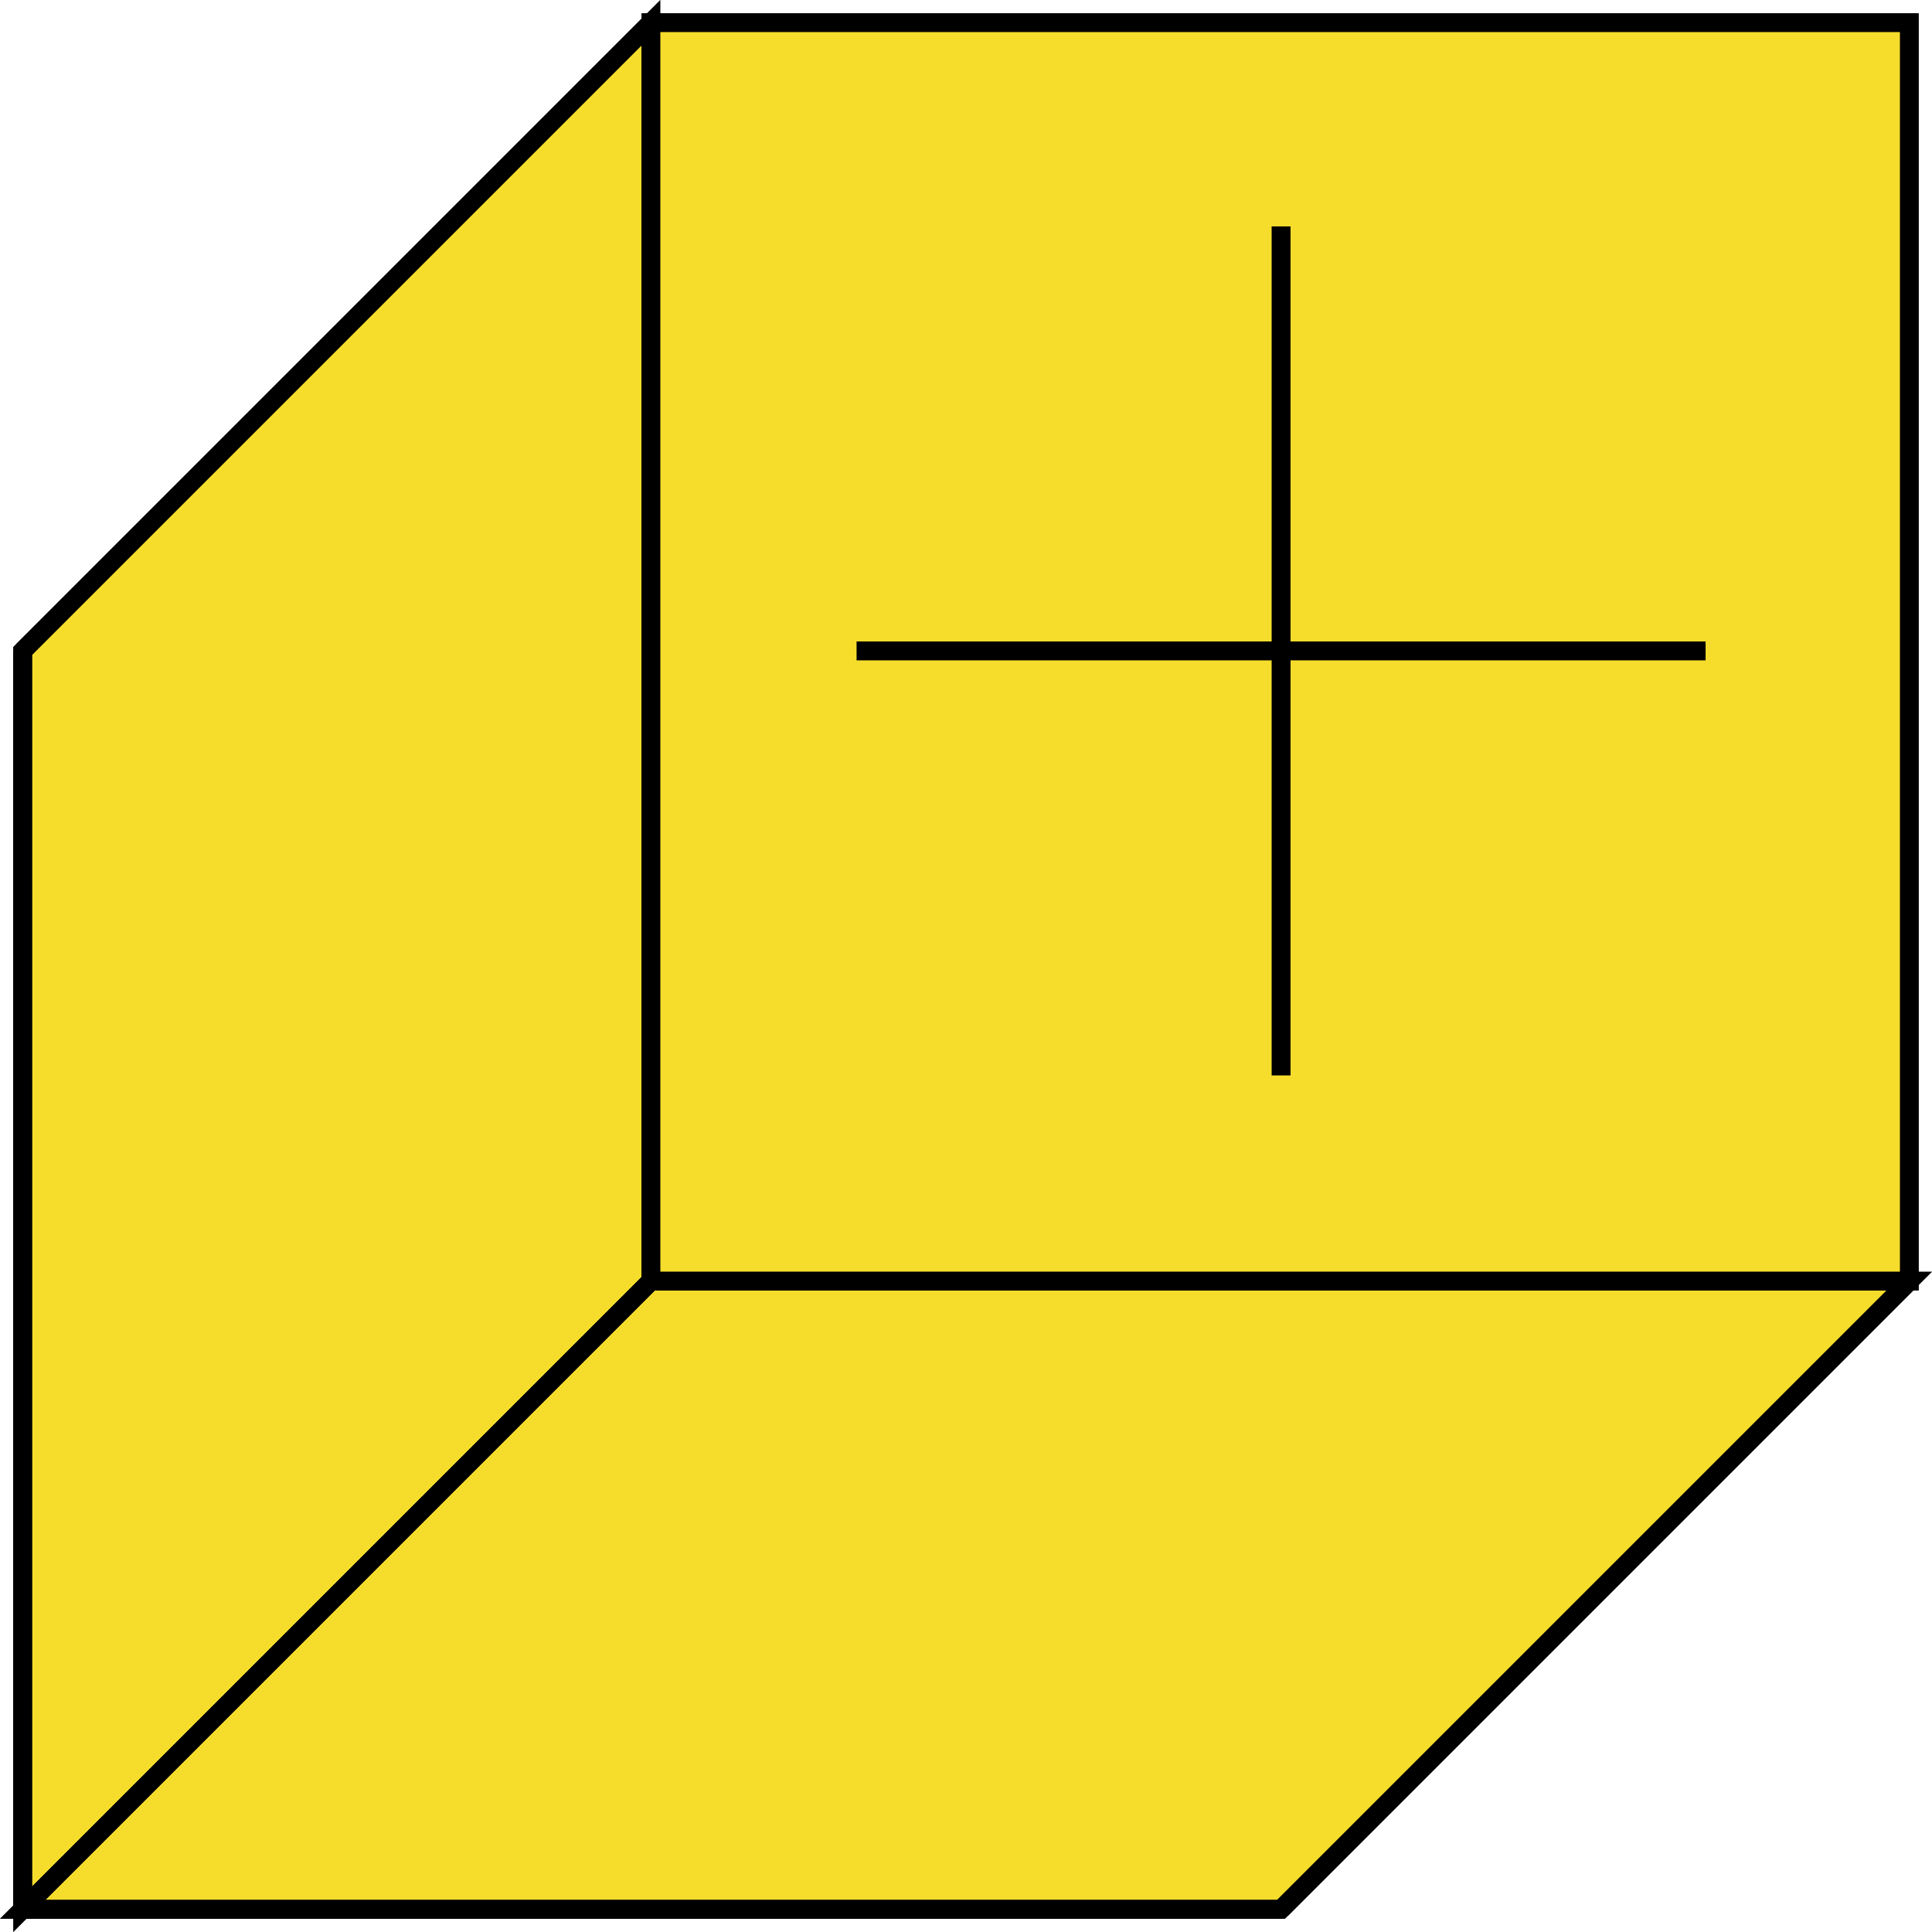 <!-- Generator: Adobe Illustrator 25.2.2, SVG Export Plug-In  -->
<svg version="1.1" xmlns="http://www.w3.org/2000/svg" xmlns:xlink="http://www.w3.org/1999/xlink" x="0px" y="0px" width="102.4px"
	 height="102.4px" viewBox="0 0 102.4 102.4" style="overflow:visible;enable-background:new 0 0 102.4 102.4;"
	 xml:space="preserve">
<style type="text/css">
	.st0{fill:#F6DD2C;stroke:#000000;stroke-miterlimit:10;}
</style>
<defs>
</defs>
<g>
	<polygon class="st0" points="34.5,1.2 1.2,34.5 1.2,101.2 34.5,67.9 	"/>
	<polygon class="st0" points="1.2,101.2 34.5,67.9 101.2,67.9 67.9,101.2 	"/>
	<g>
		<rect x="34.5" y="1.2" class="st0" width="66.7" height="66.7"/>
		<line class="st0" x1="34.5" y1="1.2" x2="1.2" y2="34.5"/>
		<line class="st0" x1="34.5" y1="67.9" x2="1.2" y2="101.2"/>
		<line class="st0" x1="101.2" y1="67.9" x2="67.9" y2="101.2"/>
		<line class="st0" x1="67.9" y1="101.2" x2="1.2" y2="101.2"/>
		<line class="st0" x1="1.2" y1="101.2" x2="1.2" y2="34.5"/>
	</g>
</g>
<line class="st0" x1="90.4" y1="34.5" x2="45.4" y2="34.5"/>
<line class="st0" x1="67.9" y1="12" x2="67.9" y2="57"/>
</svg>
